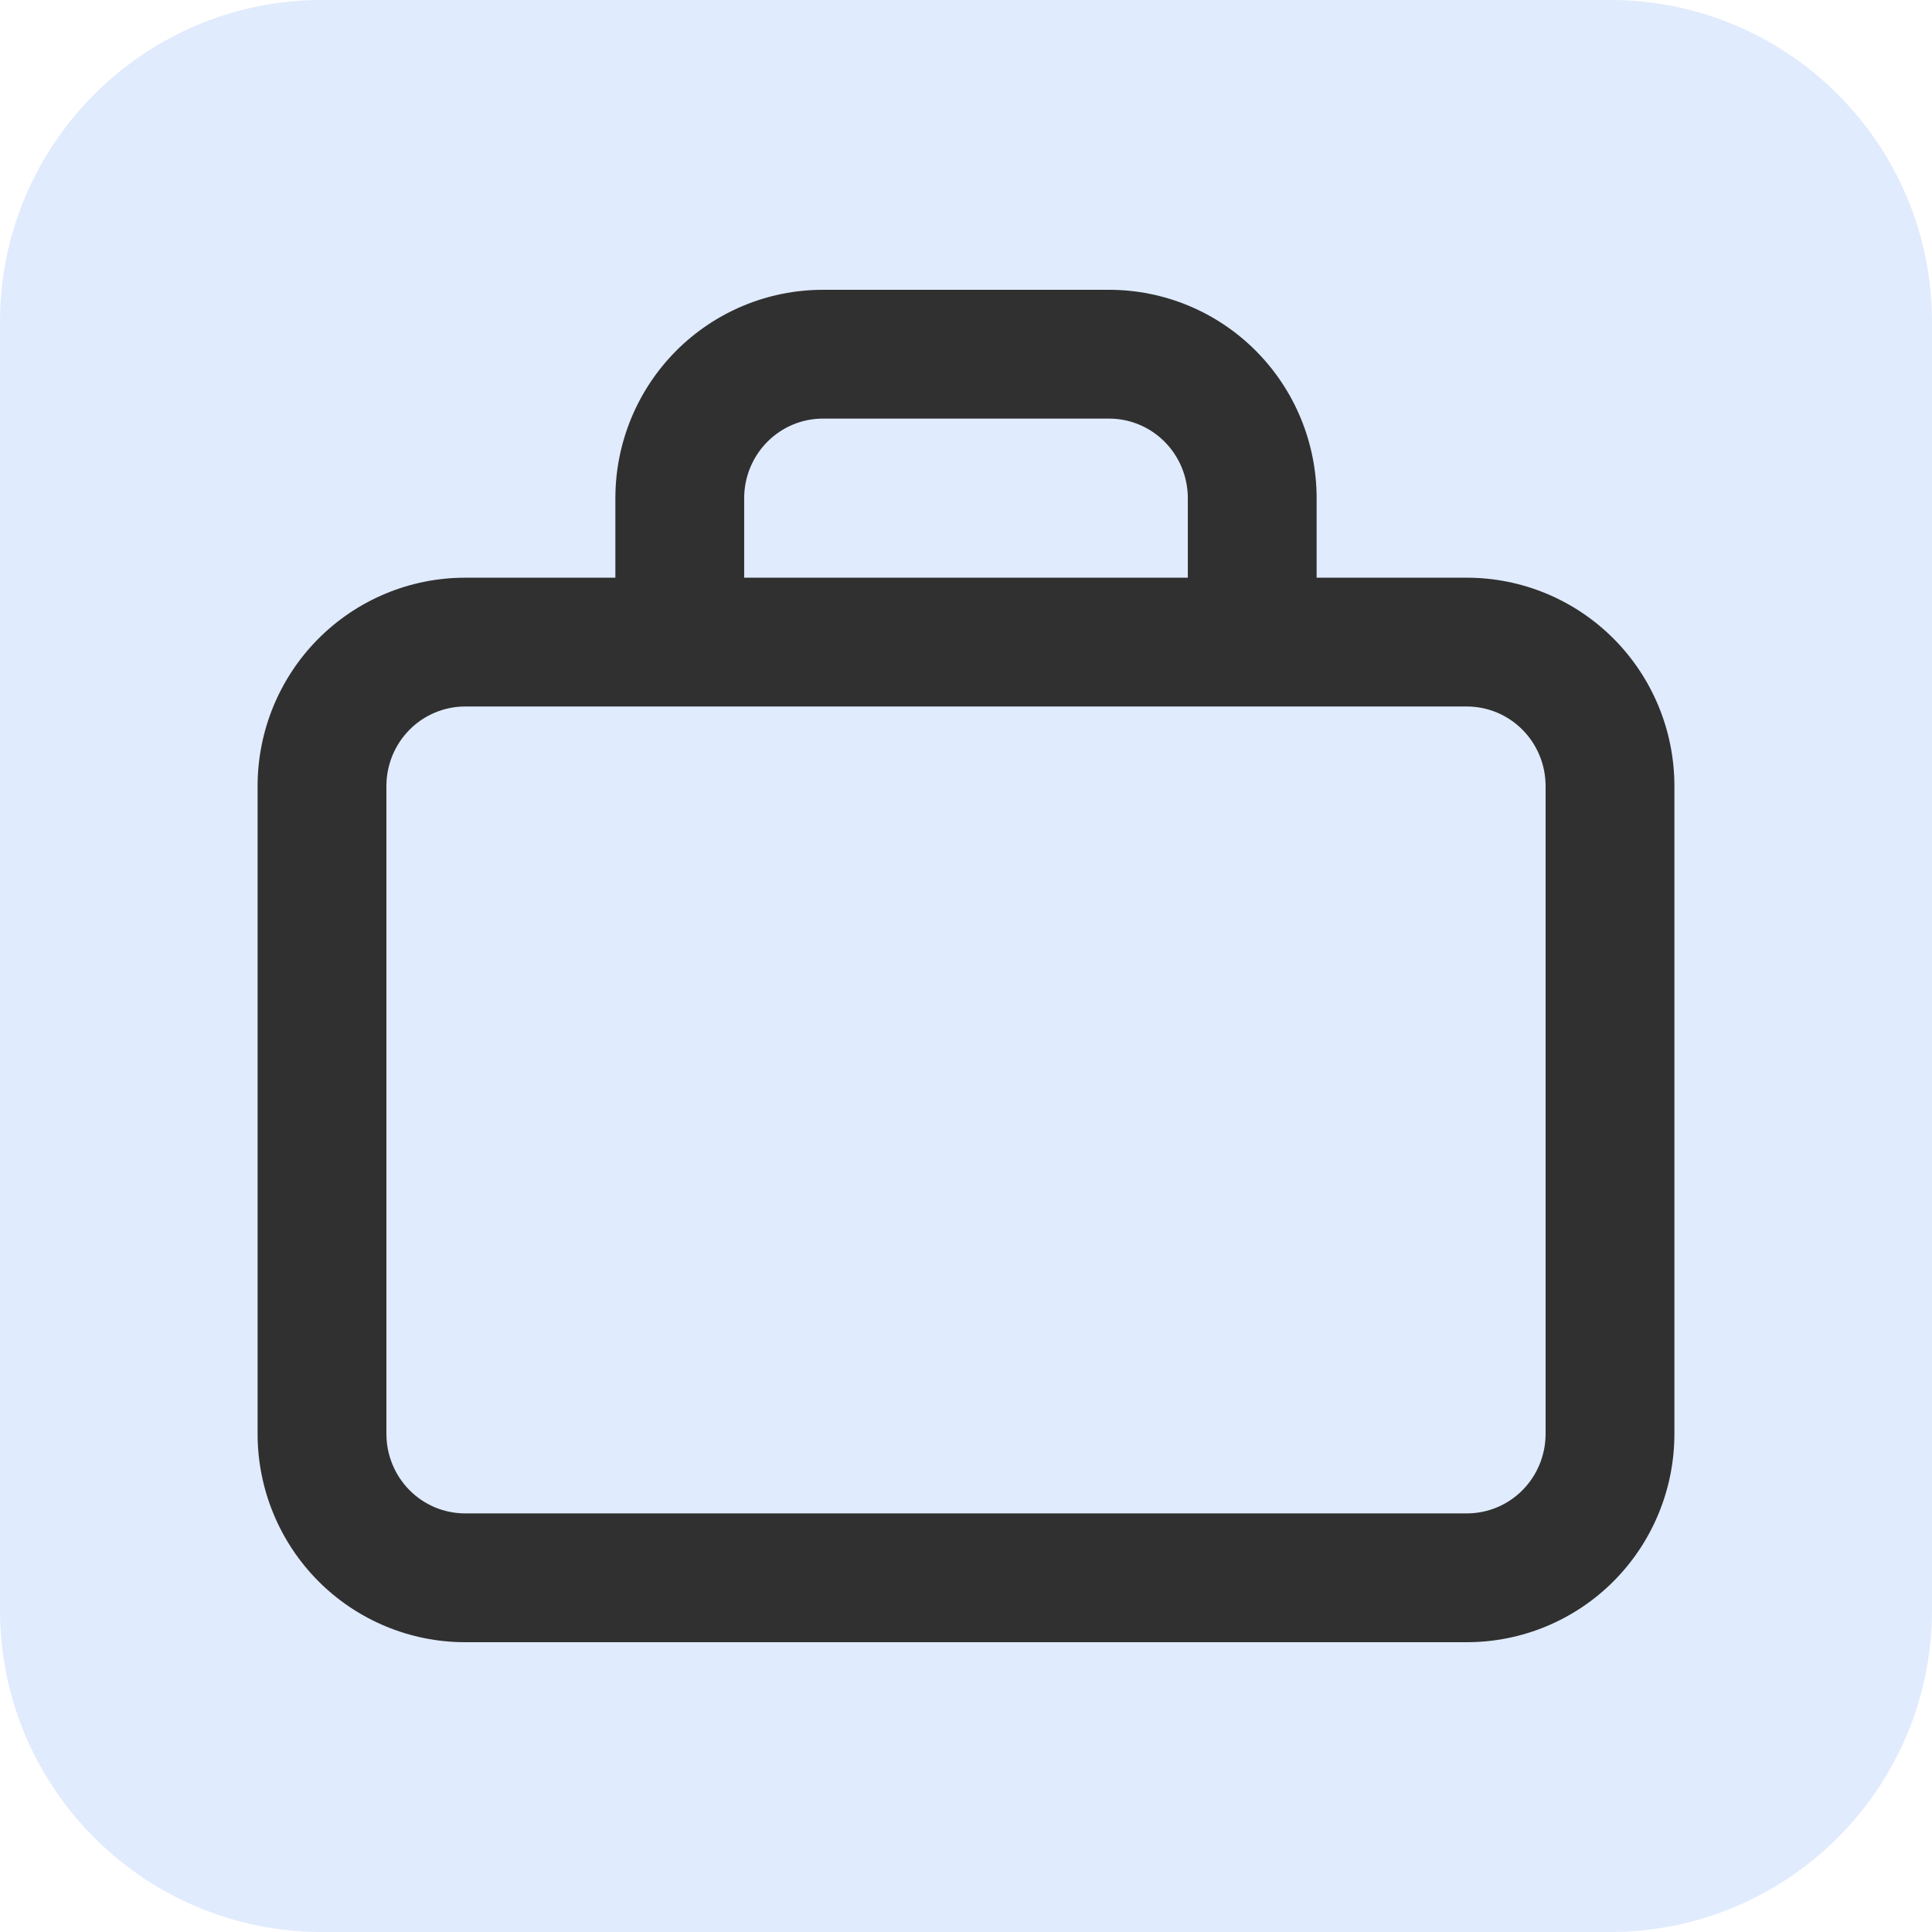 <?xml version="1.0" encoding="UTF-8"?>
<svg xmlns="http://www.w3.org/2000/svg" width="60" height="60" viewBox="0 0 60 60" fill="none">
  <g clip-path="url(#clip0_1861_7395)">
    <path d="M0 10C0 4.477 4.477 0 10 0H50C55.523 0 60 4.477 60 10V50C60 55.523 55.523 60 50 60H10C4.477 60 0 55.523 0 50V10Z" fill="#E0EBFD"></path>
    <path fill-rule="evenodd" clip-rule="evenodd" d="M25.556 13C24.911 13 24.291 13.257 23.831 13.72C23.372 14.182 23.111 14.812 23.111 15.471V17.941H36.889V15.471C36.889 14.812 36.629 14.182 36.169 13.72C35.709 13.257 35.089 13 34.444 13H25.556ZM40.889 17.941V15.471C40.889 13.758 40.213 12.114 39.005 10.899C37.798 9.685 36.157 9 34.444 9H25.556C23.843 9 22.202 9.685 20.994 10.899C19.787 12.114 19.111 13.758 19.111 15.471V17.941H14.444C12.732 17.941 11.091 18.626 9.883 19.84C8.676 21.055 8 22.699 8 24.412V44.529C8 46.242 8.676 47.886 9.883 49.101C11.091 50.315 12.732 51 14.444 51H45.556C47.269 51 48.909 50.315 50.117 49.101C51.324 47.886 52 46.242 52 44.529V24.412C52 22.699 51.324 21.055 50.117 19.84C48.909 18.626 47.269 17.941 45.556 17.941H40.889ZM14.444 21.941C13.8 21.941 13.179 22.199 12.72 22.661C12.26 23.123 12 23.753 12 24.412V44.529C12 45.188 12.26 45.818 12.72 46.281C13.179 46.743 13.8 47 14.444 47H45.556C46.2 47 46.821 46.743 47.28 46.281C47.74 45.818 48 45.188 48 44.529V24.412C48 23.753 47.74 23.123 47.28 22.661C46.821 22.199 46.2 21.941 45.556 21.941H14.444Z" fill="#303030"></path>
  </g>
  <defs>
    <clipPath id="clip0_1861_7395">
      <rect width="60" height="60" fill="white"></rect>
    </clipPath>
  </defs>
</svg>
